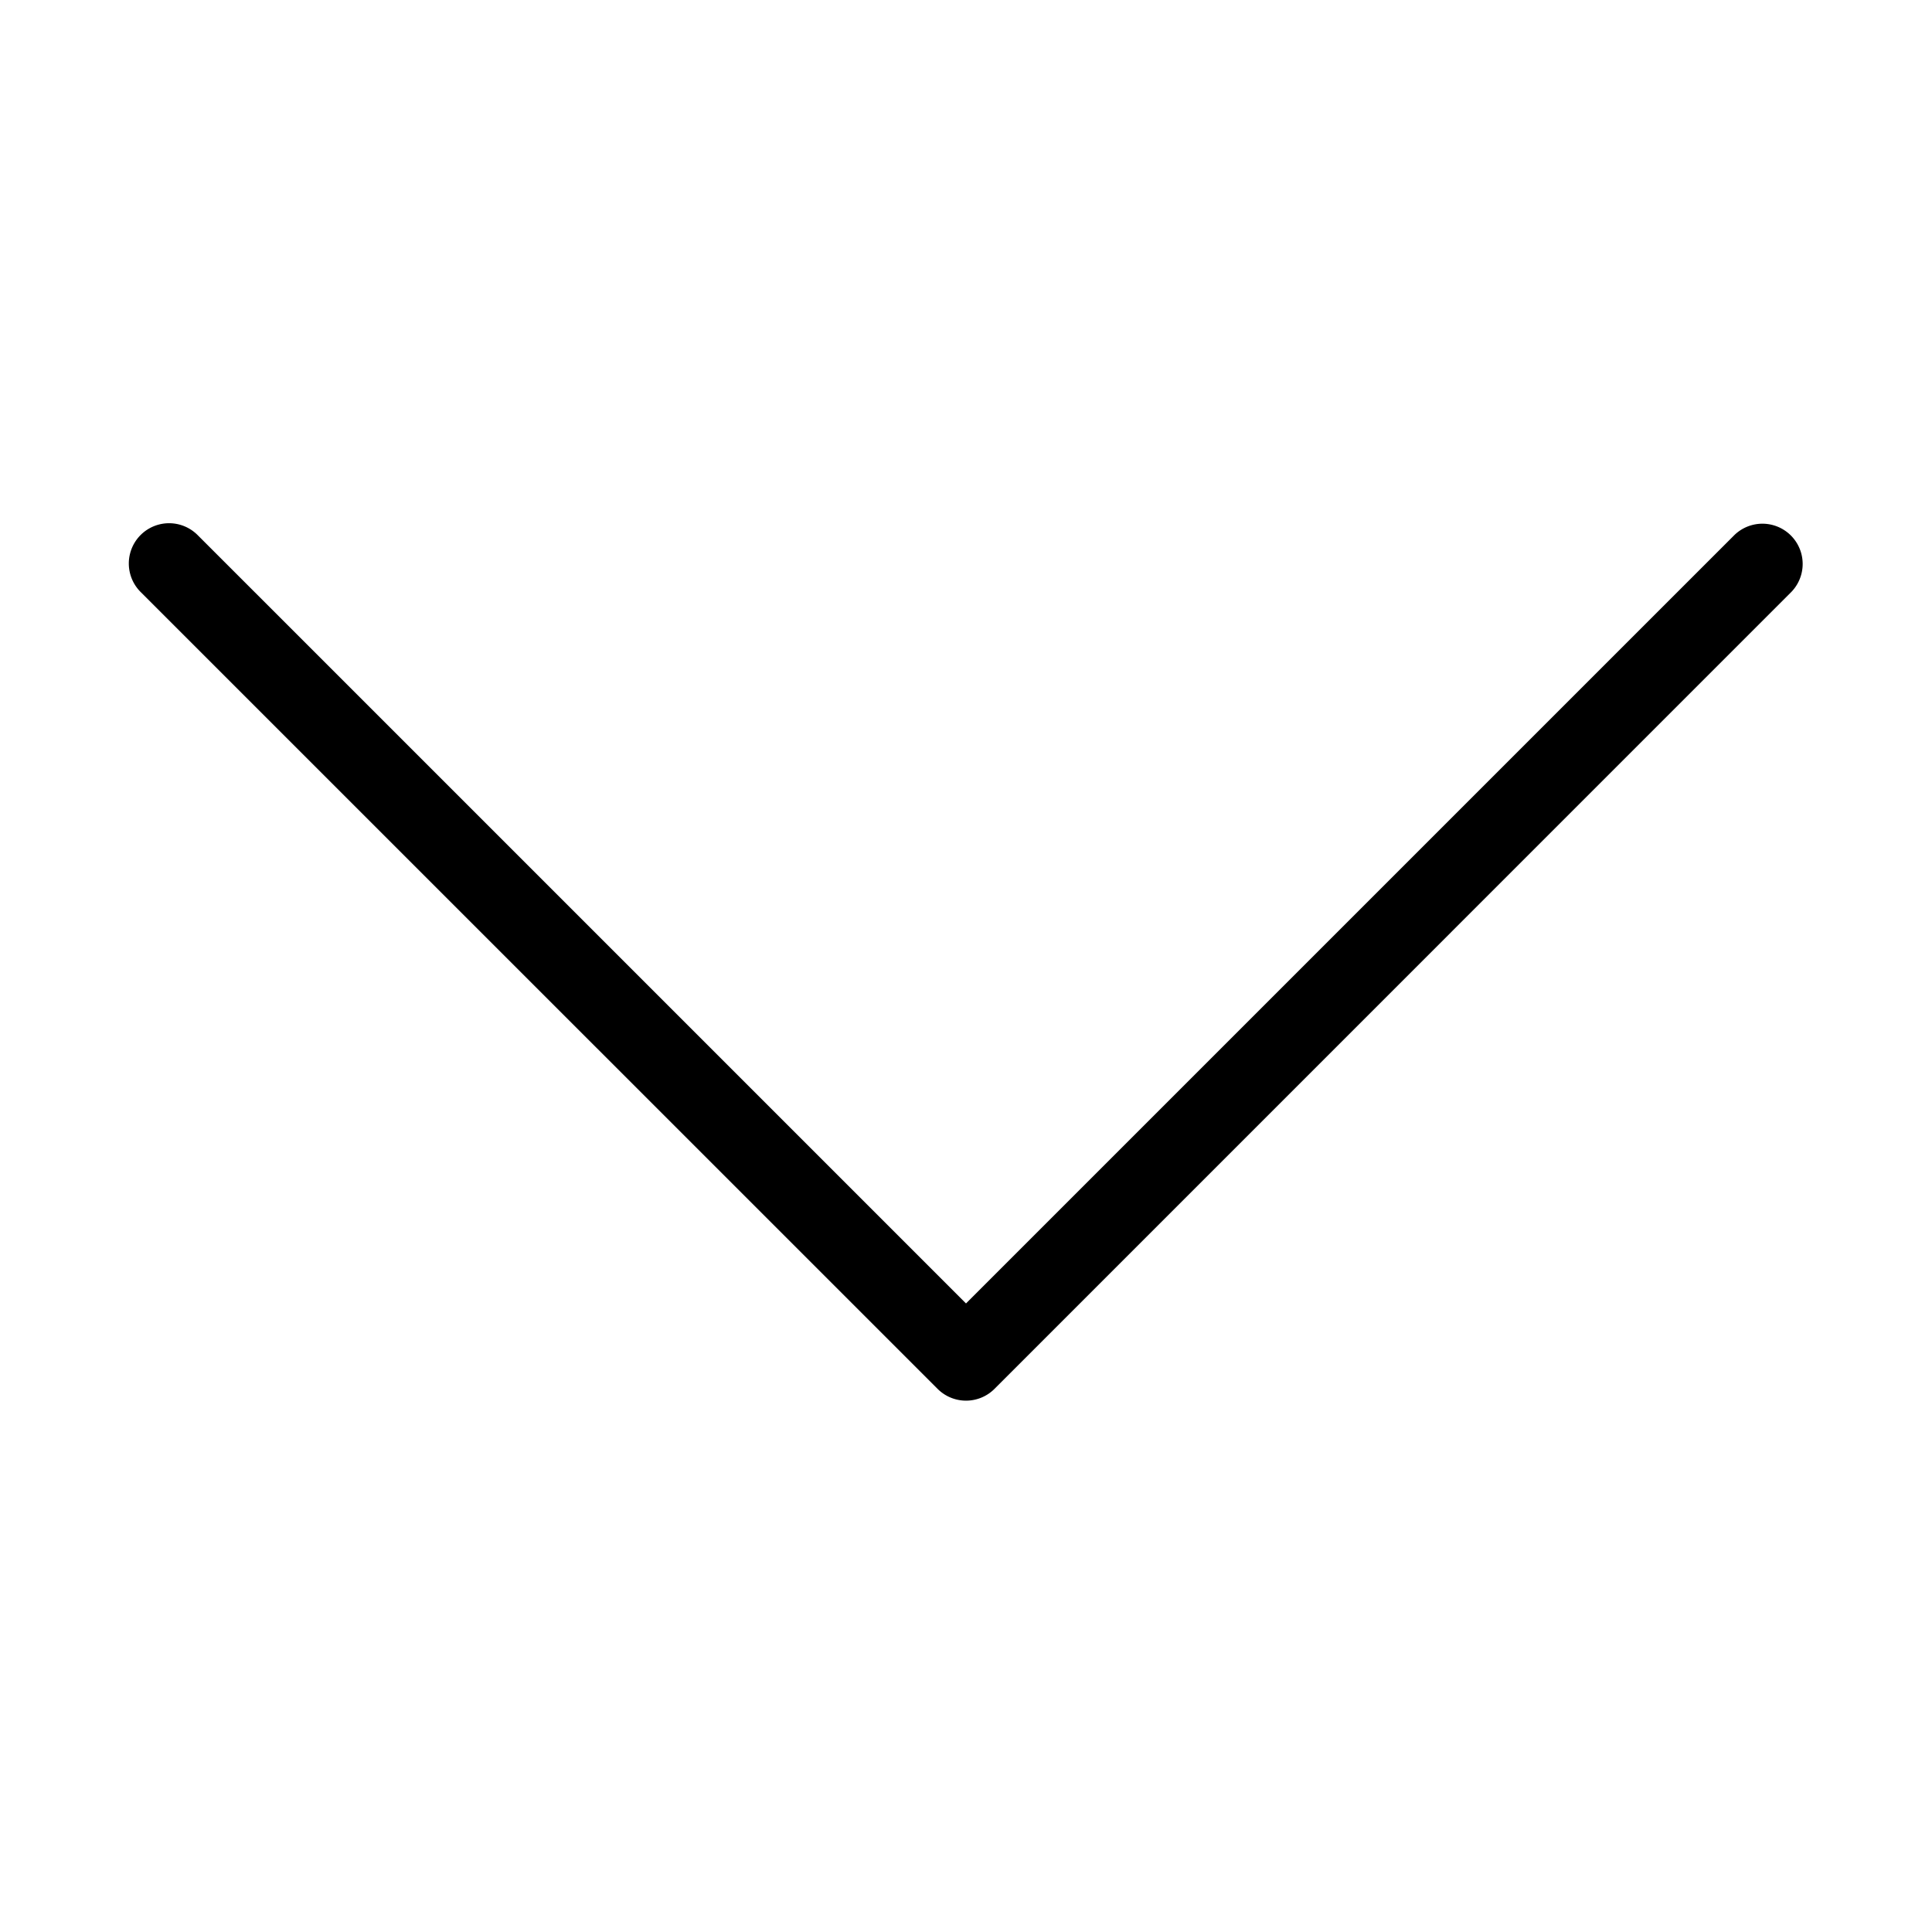 <svg width="1em" height="1em" xmlns="http://www.w3.org/2000/svg" viewBox="0 0 24 24" data-selenium="topic-arrow-down" data-element-name="help-center-topic-item" aria-hidden="true" class="SvgIconstyled__SvgIconStyled-sc-1i6f60b-0 cBeRoe sc-eDPEul jDmUQU"><path d="M12 16.192L2.454 6.646a.5.5 0 1 0-.707.708l9.9 9.899a.5.5 0 0 0 .707 0l9.899-9.9a.5.5 0 0 0-.707-.707L12 16.192z"></path></svg>